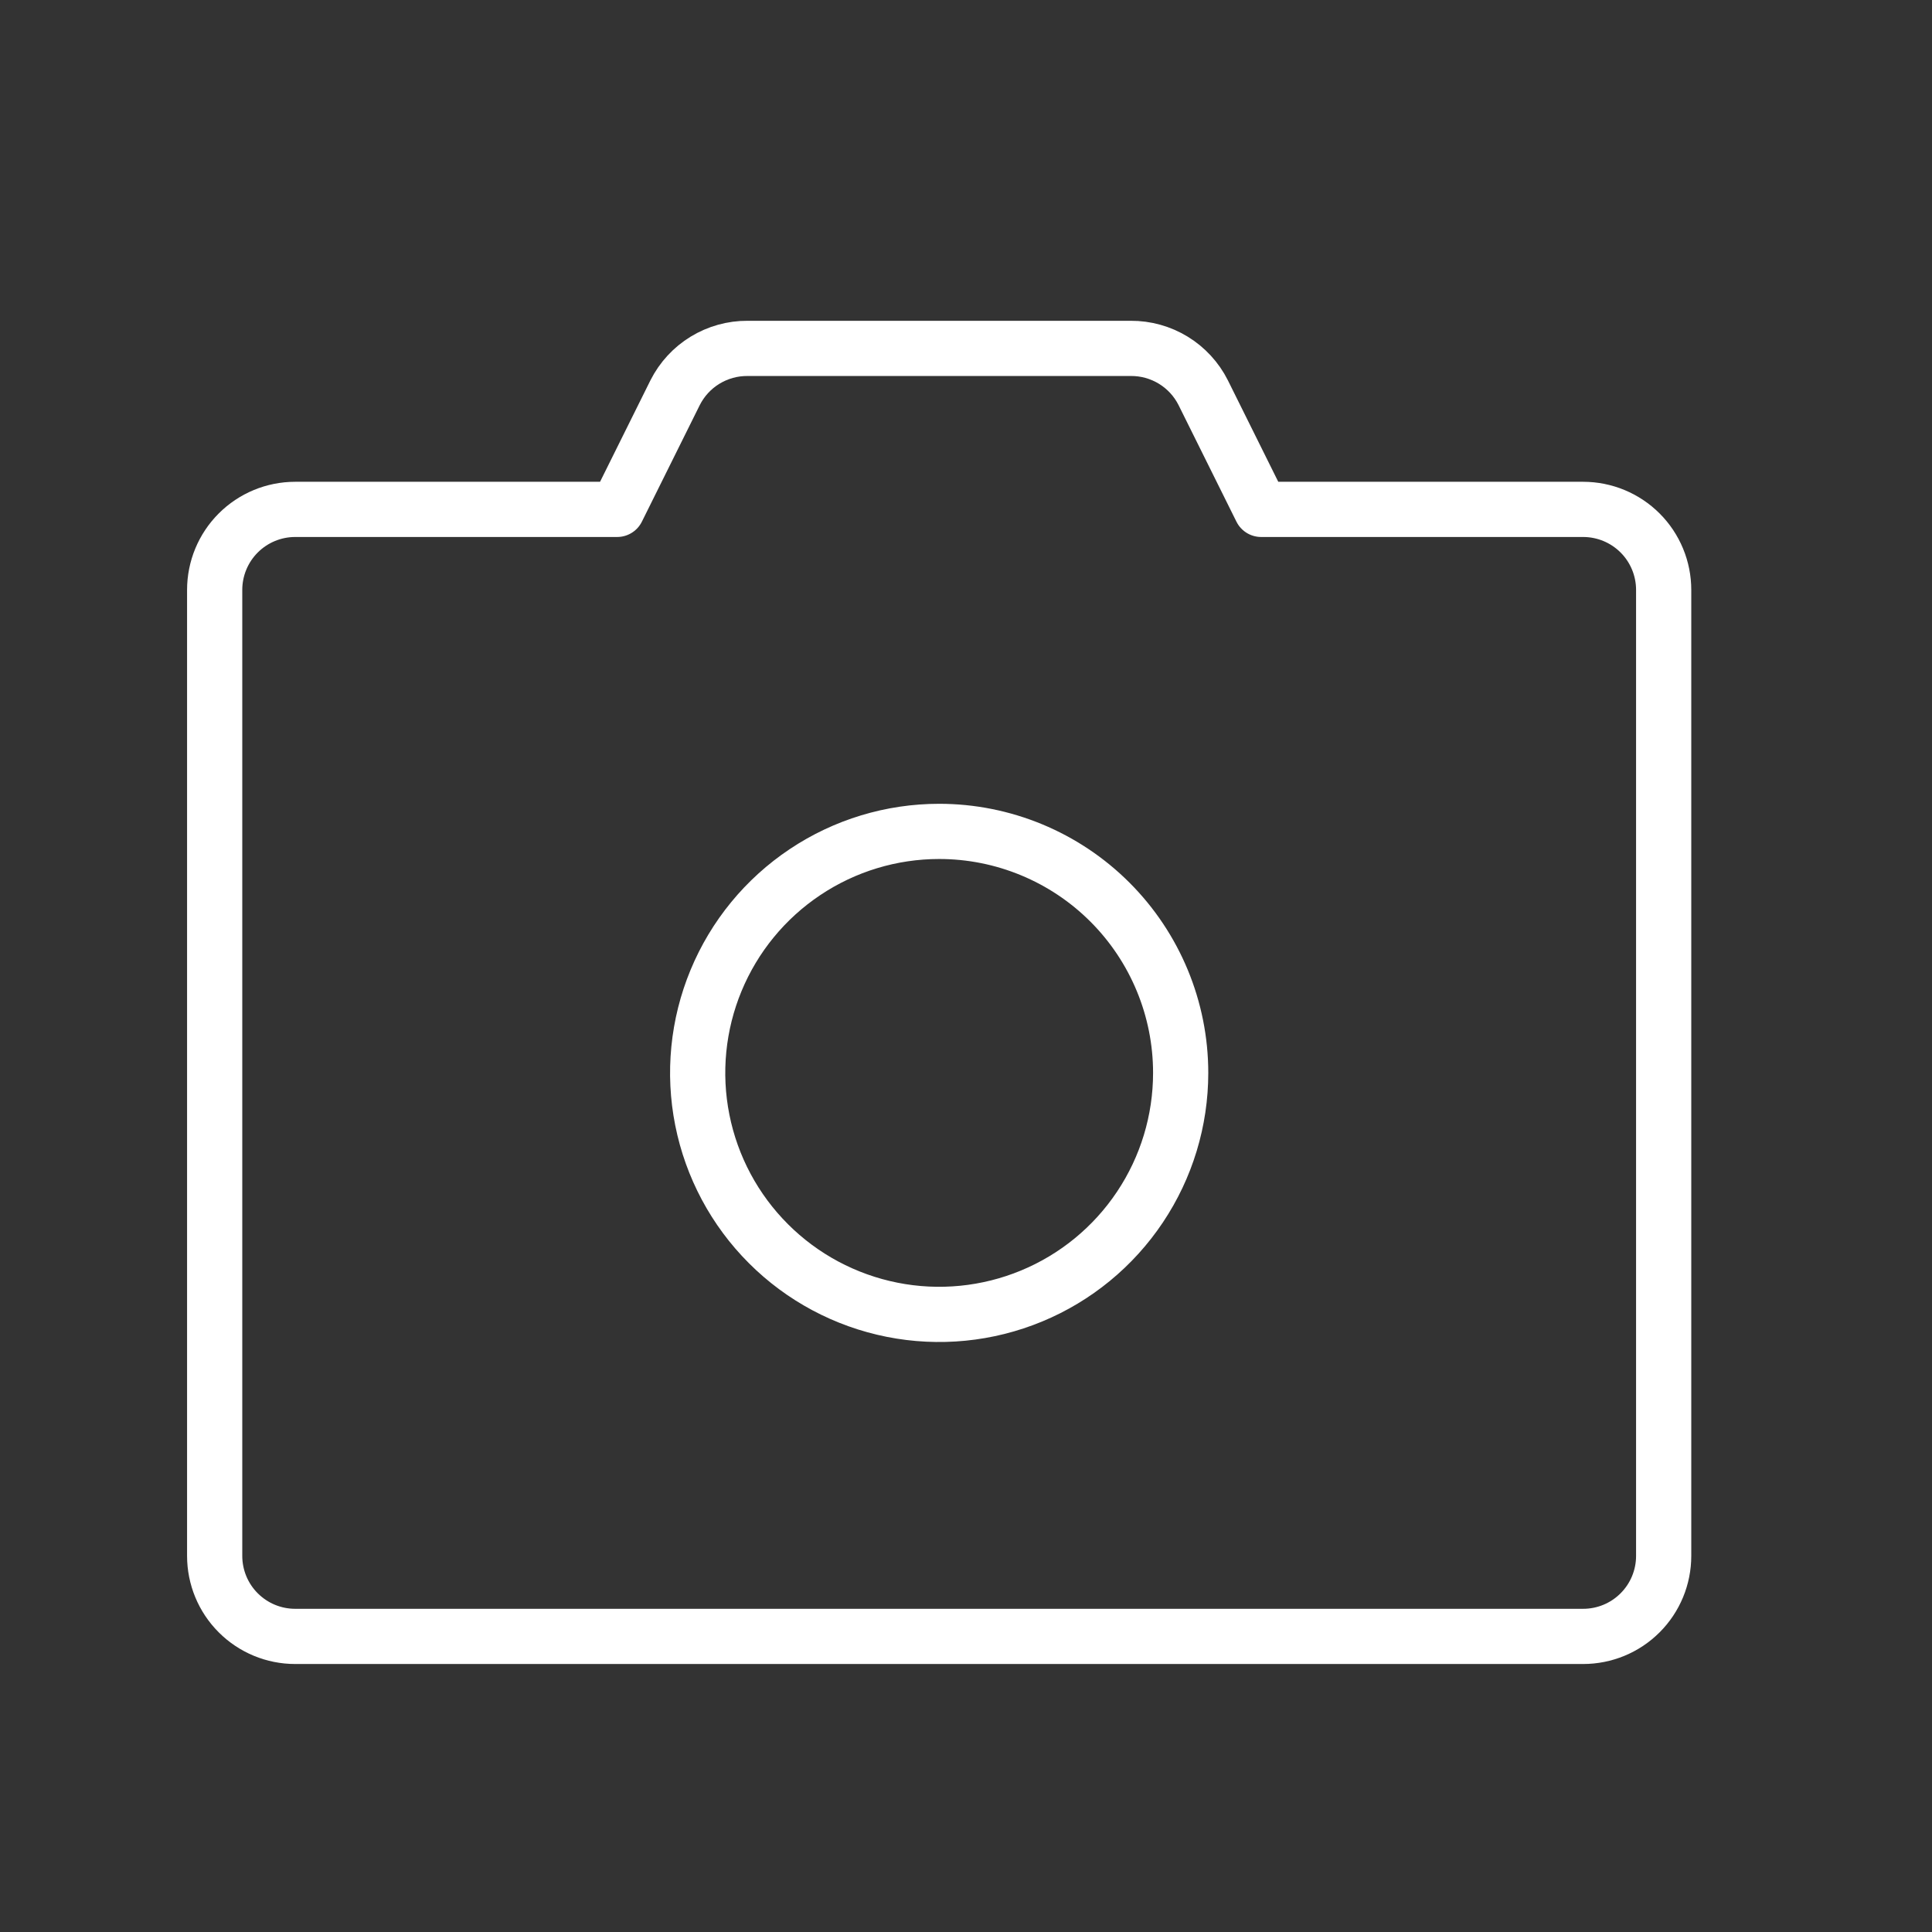 <svg width="70" height="70" viewBox="0 0 70 70" fill="none" xmlns="http://www.w3.org/2000/svg">
<rect x="0" y="0" width="70" height="70" fill="#333333" stroke="none"/>
<path d="M60.278 21.373V56.373C60.278 57.147 59.971 57.889 59.424 58.435C58.877 58.983 58.135 59.29 57.361 59.29H10.694C9.921 59.29 9.179 58.983 8.632 58.435C8.085 57.889 7.778 57.147 7.778 56.373V21.373C7.778 20.6 8.085 19.858 8.632 19.311C9.179 18.764 9.921 18.456 10.694 18.456H22.361L24.461 14.227C24.706 13.742 25.081 13.334 25.545 13.051C26.009 12.768 26.543 12.619 27.086 12.623H40.969C41.513 12.619 42.047 12.768 42.511 13.051C42.974 13.334 43.35 13.742 43.594 14.227L45.694 18.456H57.361C58.135 18.456 58.877 18.764 59.424 19.311C59.971 19.858 60.278 20.6 60.278 21.373ZM34.028 30.123C32.297 30.123 30.605 30.636 29.167 31.598C27.728 32.559 26.606 33.926 25.944 35.525C25.282 37.123 25.108 38.883 25.446 40.58C25.784 42.278 26.617 43.837 27.841 45.06C29.064 46.284 30.623 47.117 32.321 47.455C34.018 47.793 35.778 47.619 37.376 46.957C38.975 46.295 40.342 45.173 41.303 43.734C42.265 42.295 42.778 40.604 42.778 38.873C42.778 36.553 41.856 34.327 40.215 32.686C38.574 31.045 36.349 30.123 34.028 30.123Z" stroke="white" stroke-width="2" stroke-linecap="round" stroke-linejoin="round"/>
</svg>
